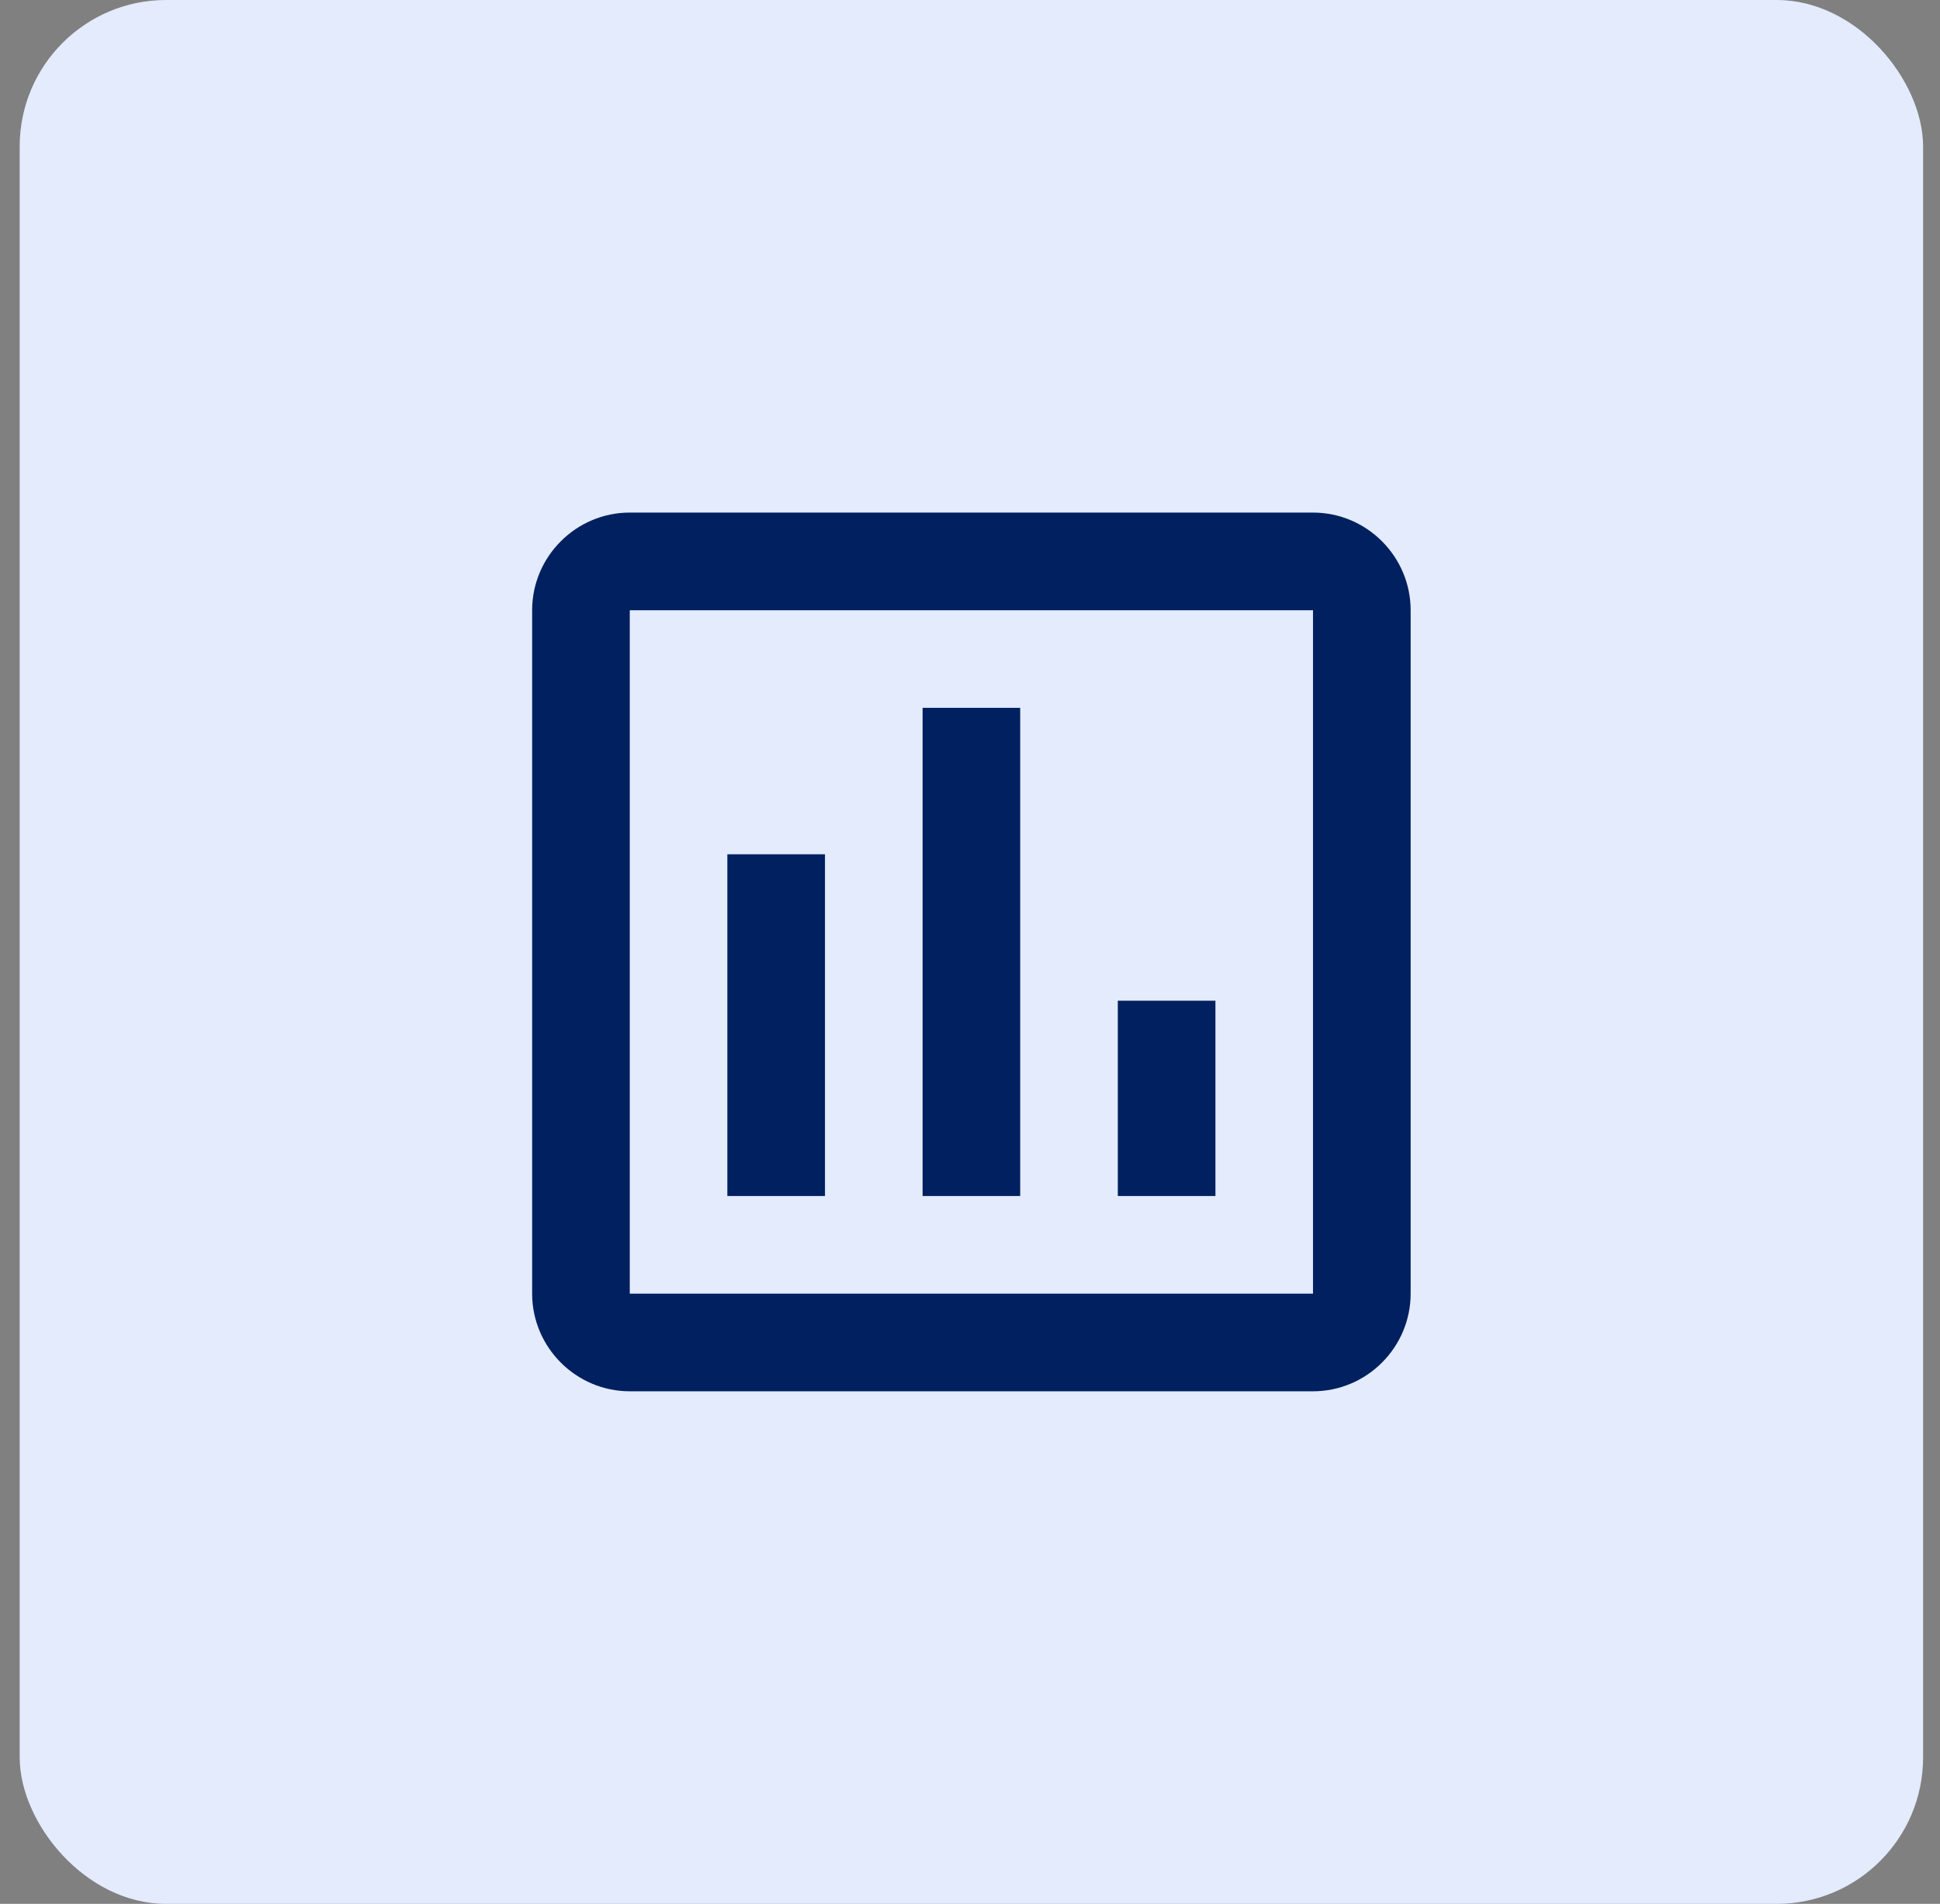<svg width="53" height="52" viewBox="0 0 53 52" fill="none" xmlns="http://www.w3.org/2000/svg">
<rect x="0" y="0" width="53" height="52" fill="#808080" stroke="none"/>
<rect x="0.538" width="52" height="52" rx="4" fill="#E3EBFD"/>
<path d="M22.538 32.667H19.871V23.333H22.538V32.667ZM27.871 32.667H25.205V19.333H27.871V32.667ZM33.205 32.667H30.538V27.333H33.205V32.667ZM35.871 35.333H17.205V16.667H35.871V35.467M35.871 14H17.205C15.738 14 14.538 15.2 14.538 16.667V35.333C14.538 36.8 15.738 38 17.205 38H35.871C37.338 38 38.538 36.8 38.538 35.333V16.667C38.538 15.2 37.338 14 35.871 14Z" fill="#00205F"/>
</svg>
